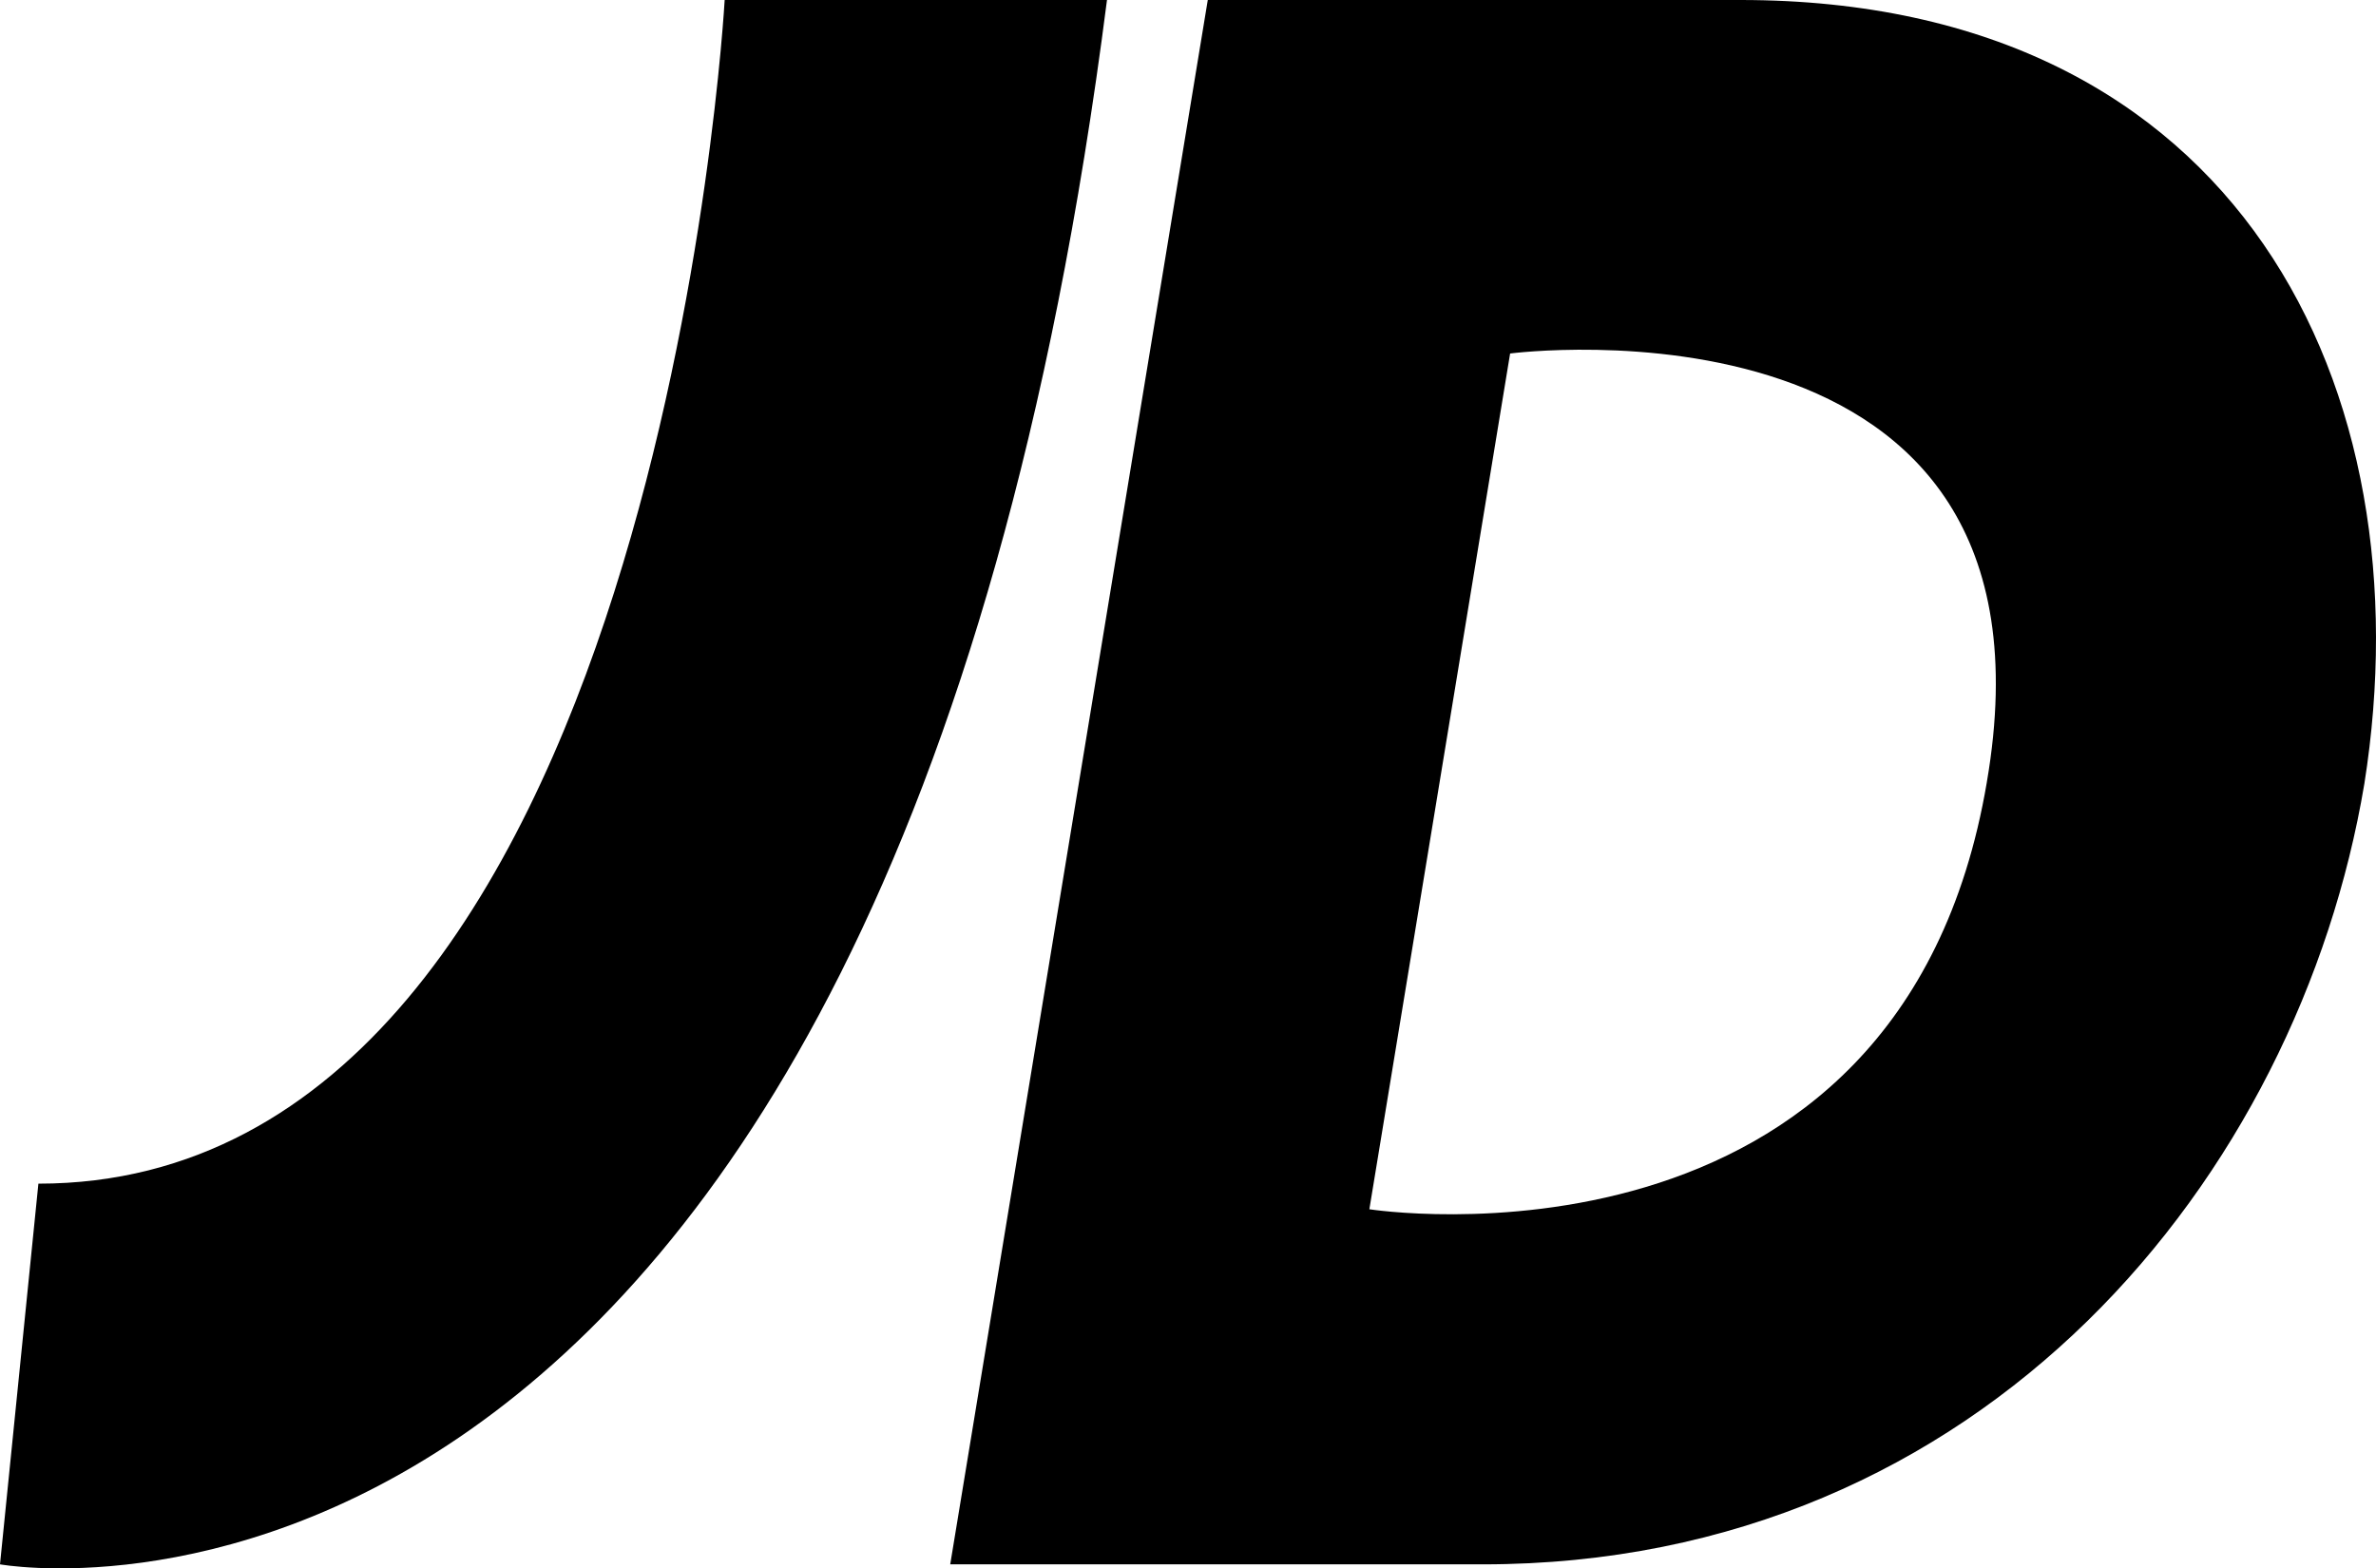 <?xml version="1.0" encoding="UTF-8"?>
<svg xmlns="http://www.w3.org/2000/svg" id="JD-Sports" width="410.699" height="271.125" viewBox="0 0 410.699 271.125">
  <path id="Path_13970" data-name="Path 13970" d="M191.347,0H125.261S113.924,204.62,6.636,204.62L0,270.43S153.188,298.358,191.347,0"></path>
  <path id="Path_13971" data-name="Path 13971" d="M196,0H103.919L59.4,270.43h92.079c86.825,0,141.022-67.193,152.359-134.939C314.622,67.469,282.546,0,196,0Zm42.583,135.215c-14.932,88.208-106.734,73.829-106.734,73.829L156.18,61.109S253.512,48.39,238.581,135.215Z" transform="translate(104.849)"></path>
</svg>
